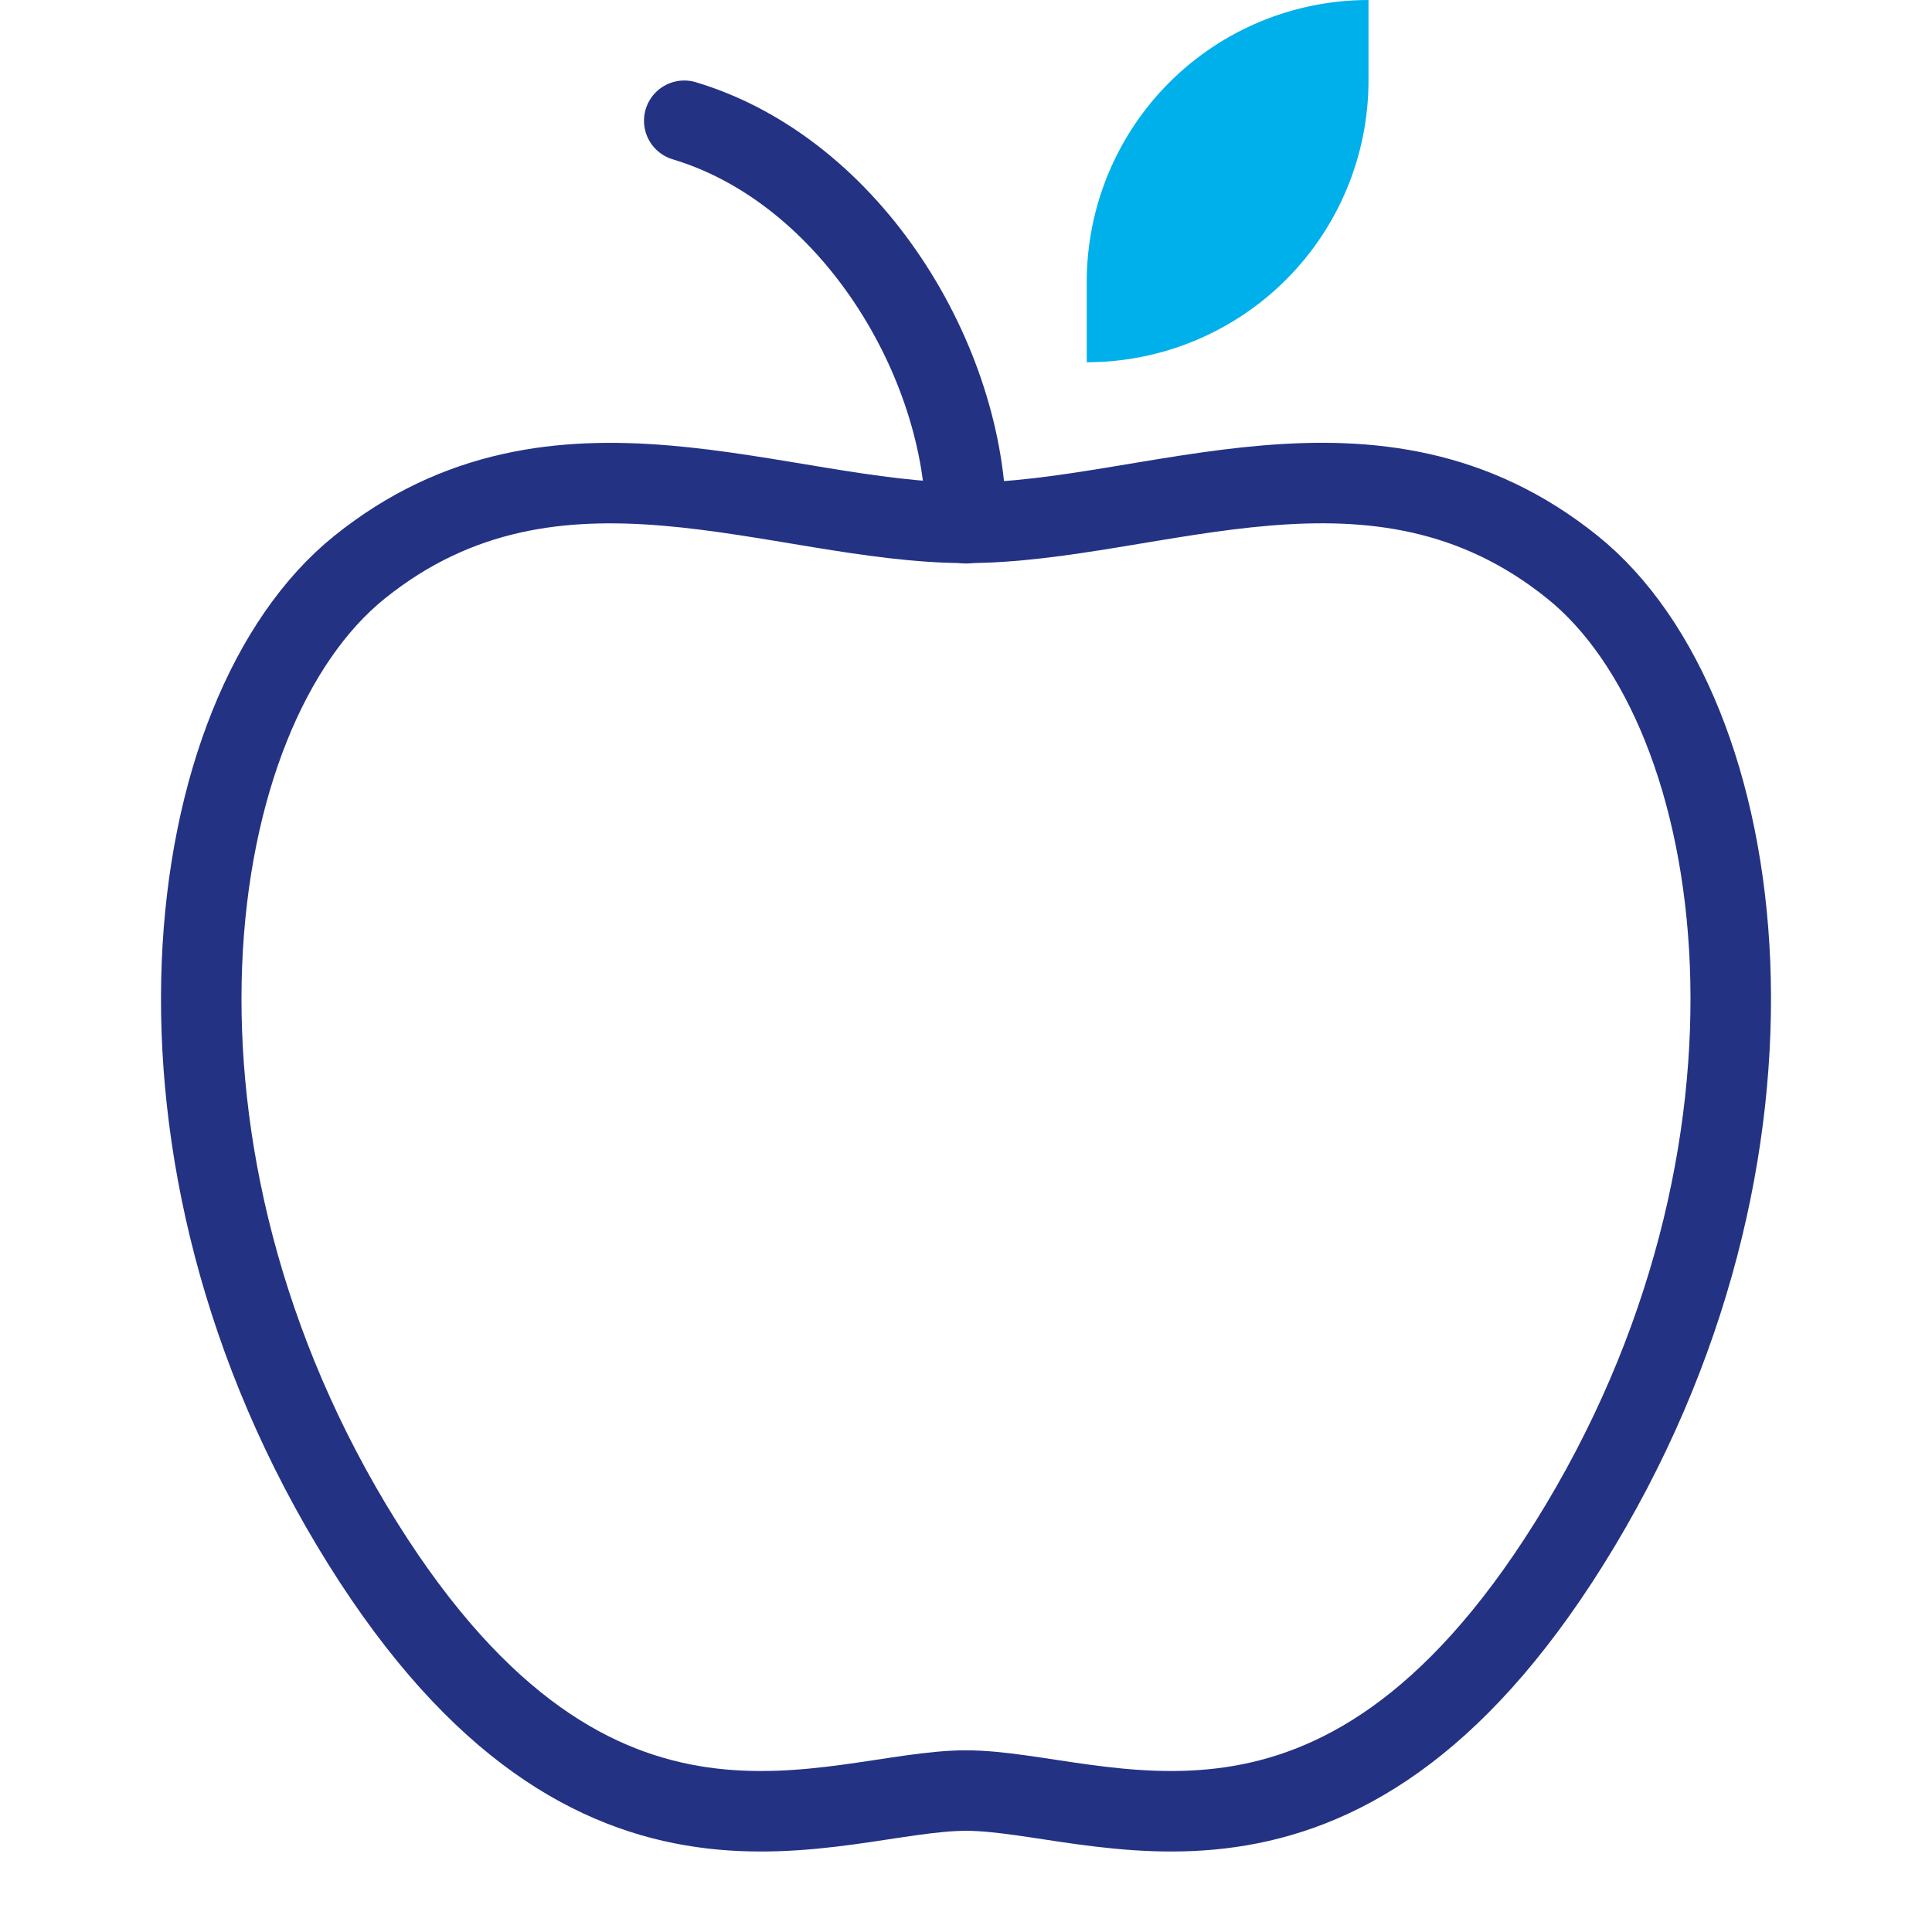 <svg width="48" height="48" viewBox="0 0 48 48" fill="none" xmlns="http://www.w3.org/2000/svg">
<path d="M39.065 14.09C34.171 10.153 28.665 12.99 24 12.99C19.335 12.99 13.829 10.156 8.935 14.09C4.444 17.7 2.954 28.659 9.011 38.344C14.823 47.636 20.684 44.486 24 44.486C27.316 44.486 33.177 47.636 38.989 38.344C45.046 28.659 43.556 17.7 39.065 14.09Z" stroke="#243284" stroke-width="2" stroke-linecap="round" stroke-linejoin="round"/>
<path d="M34 0V2C34 3.857 33.263 5.637 31.95 6.95C30.637 8.262 28.857 9 27 9V7C27 5.143 27.738 3.363 29.05 2.05C30.363 0.737 32.144 0 34 0Z" fill="#00B0EB"/>
<path d="M24 13C24 9 21.167 4.25 17 3" stroke="#243284" stroke-width="2" stroke-linecap="round" stroke-linejoin="round"/>
</svg>
